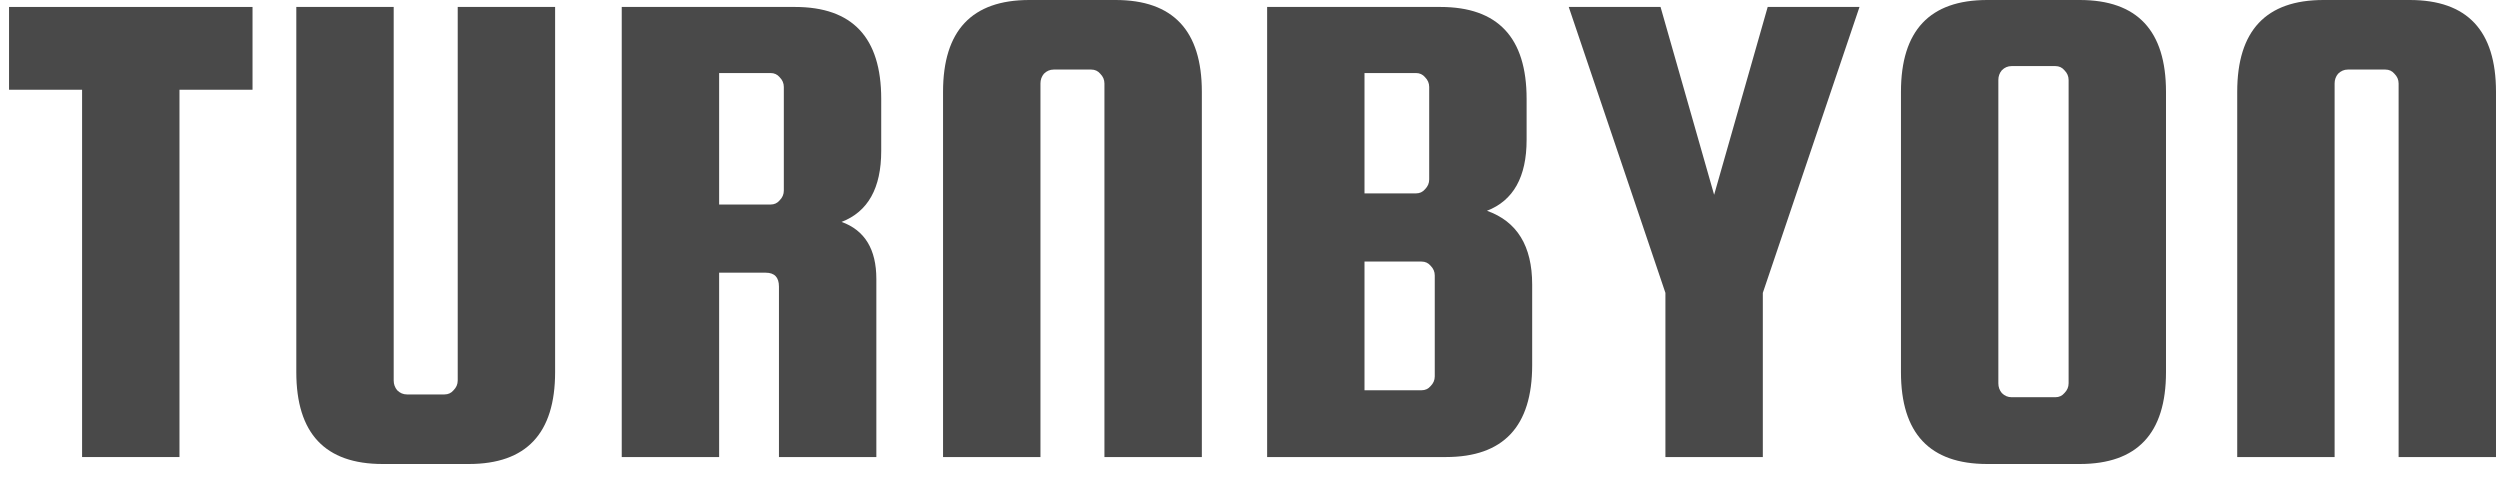 <svg width="115" height="22" viewBox="0 0 115 22" fill="none" xmlns="http://www.w3.org/2000/svg">
<path d="M0.416 4.128V0.32H11.616V4.128H8.256V21.024H3.776V4.128H0.416Z" fill="#494949"/>
<path d="M21.055 0.32H25.535V17.12C25.535 19.936 24.212 21.344 21.567 21.344H17.599C14.953 21.344 13.63 19.936 13.63 17.12V0.32H18.11V17.504C18.11 17.675 18.164 17.824 18.27 17.952C18.398 18.08 18.548 18.144 18.718 18.144H20.447C20.617 18.144 20.756 18.08 20.863 17.952C20.991 17.824 21.055 17.675 21.055 17.504V0.32Z" fill="#494949"/>
<path d="M33.08 12.544V21.024H28.6V0.32H36.568C39.213 0.32 40.536 1.728 40.536 4.544V6.944C40.536 8.651 39.928 9.739 38.712 10.208C39.779 10.592 40.312 11.467 40.312 12.832V21.024H35.832V13.184C35.832 12.757 35.629 12.544 35.224 12.544H33.08ZM33.08 3.36V9.408H35.448C35.619 9.408 35.757 9.344 35.864 9.216C35.992 9.088 36.056 8.939 36.056 8.768V4C36.056 3.829 35.992 3.68 35.864 3.552C35.757 3.424 35.619 3.36 35.448 3.36H33.08Z" fill="#494949"/>
<path d="M55.285 21.024H50.804V3.84C50.804 3.669 50.74 3.52 50.612 3.392C50.506 3.264 50.367 3.2 50.197 3.2H48.468C48.298 3.2 48.148 3.264 48.02 3.392C47.914 3.52 47.861 3.669 47.861 3.84V21.024H43.38V4.224C43.38 1.408 44.703 0 47.349 0H51.316C53.962 0 55.285 1.408 55.285 4.224V21.024Z" fill="#494949"/>
<path d="M68.4 9.696C69.786 10.187 70.48 11.317 70.48 13.088V16.8C70.48 19.616 69.157 21.024 66.511 21.024H58.288V0.32H66.255C68.901 0.32 70.224 1.728 70.224 4.544V6.432C70.224 8.139 69.615 9.227 68.4 9.696ZM65.135 3.36H62.767V8.896H65.135C65.306 8.896 65.445 8.832 65.552 8.704C65.68 8.576 65.743 8.427 65.743 8.256V4C65.743 3.829 65.68 3.68 65.552 3.552C65.445 3.424 65.306 3.36 65.135 3.36ZM65.999 17.312V12.672C65.999 12.501 65.936 12.352 65.808 12.224C65.701 12.096 65.562 12.032 65.391 12.032H62.767V17.952H65.391C65.562 17.952 65.701 17.888 65.808 17.76C65.936 17.632 65.999 17.483 65.999 17.312Z" fill="#494949"/>
<path d="M85.537 0.32L81.09 13.472V21.024H76.609V13.472L72.162 0.32H76.385L78.85 8.96L81.314 0.32H85.537Z" fill="#494949"/>
<path d="M99.636 4.224V17.12C99.636 19.936 98.313 21.344 95.668 21.344H91.412C88.766 21.344 87.444 19.936 87.444 17.12V4.224C87.444 1.408 88.766 0 91.412 0H95.668C98.313 0 99.636 1.408 99.636 4.224ZM95.156 17.632V3.68C95.156 3.509 95.092 3.36 94.964 3.232C94.857 3.104 94.718 3.04 94.548 3.04H92.532C92.361 3.04 92.212 3.104 92.084 3.232C91.977 3.36 91.924 3.509 91.924 3.68V17.632C91.924 17.803 91.977 17.952 92.084 18.08C92.212 18.208 92.361 18.272 92.532 18.272H94.548C94.718 18.272 94.857 18.208 94.964 18.08C95.092 17.952 95.156 17.803 95.156 17.632Z" fill="#494949"/>
<path d="M114.816 21.024H110.336V3.84C110.336 3.669 110.272 3.52 110.144 3.392C110.037 3.264 109.898 3.2 109.728 3.2H108C107.829 3.2 107.68 3.264 107.552 3.392C107.445 3.52 107.392 3.669 107.392 3.84V21.024H102.912V4.224C102.912 1.408 104.234 0 106.88 0H110.848C113.493 0 114.816 1.408 114.816 4.224V21.024Z" fill="#494949"/>
</svg>
